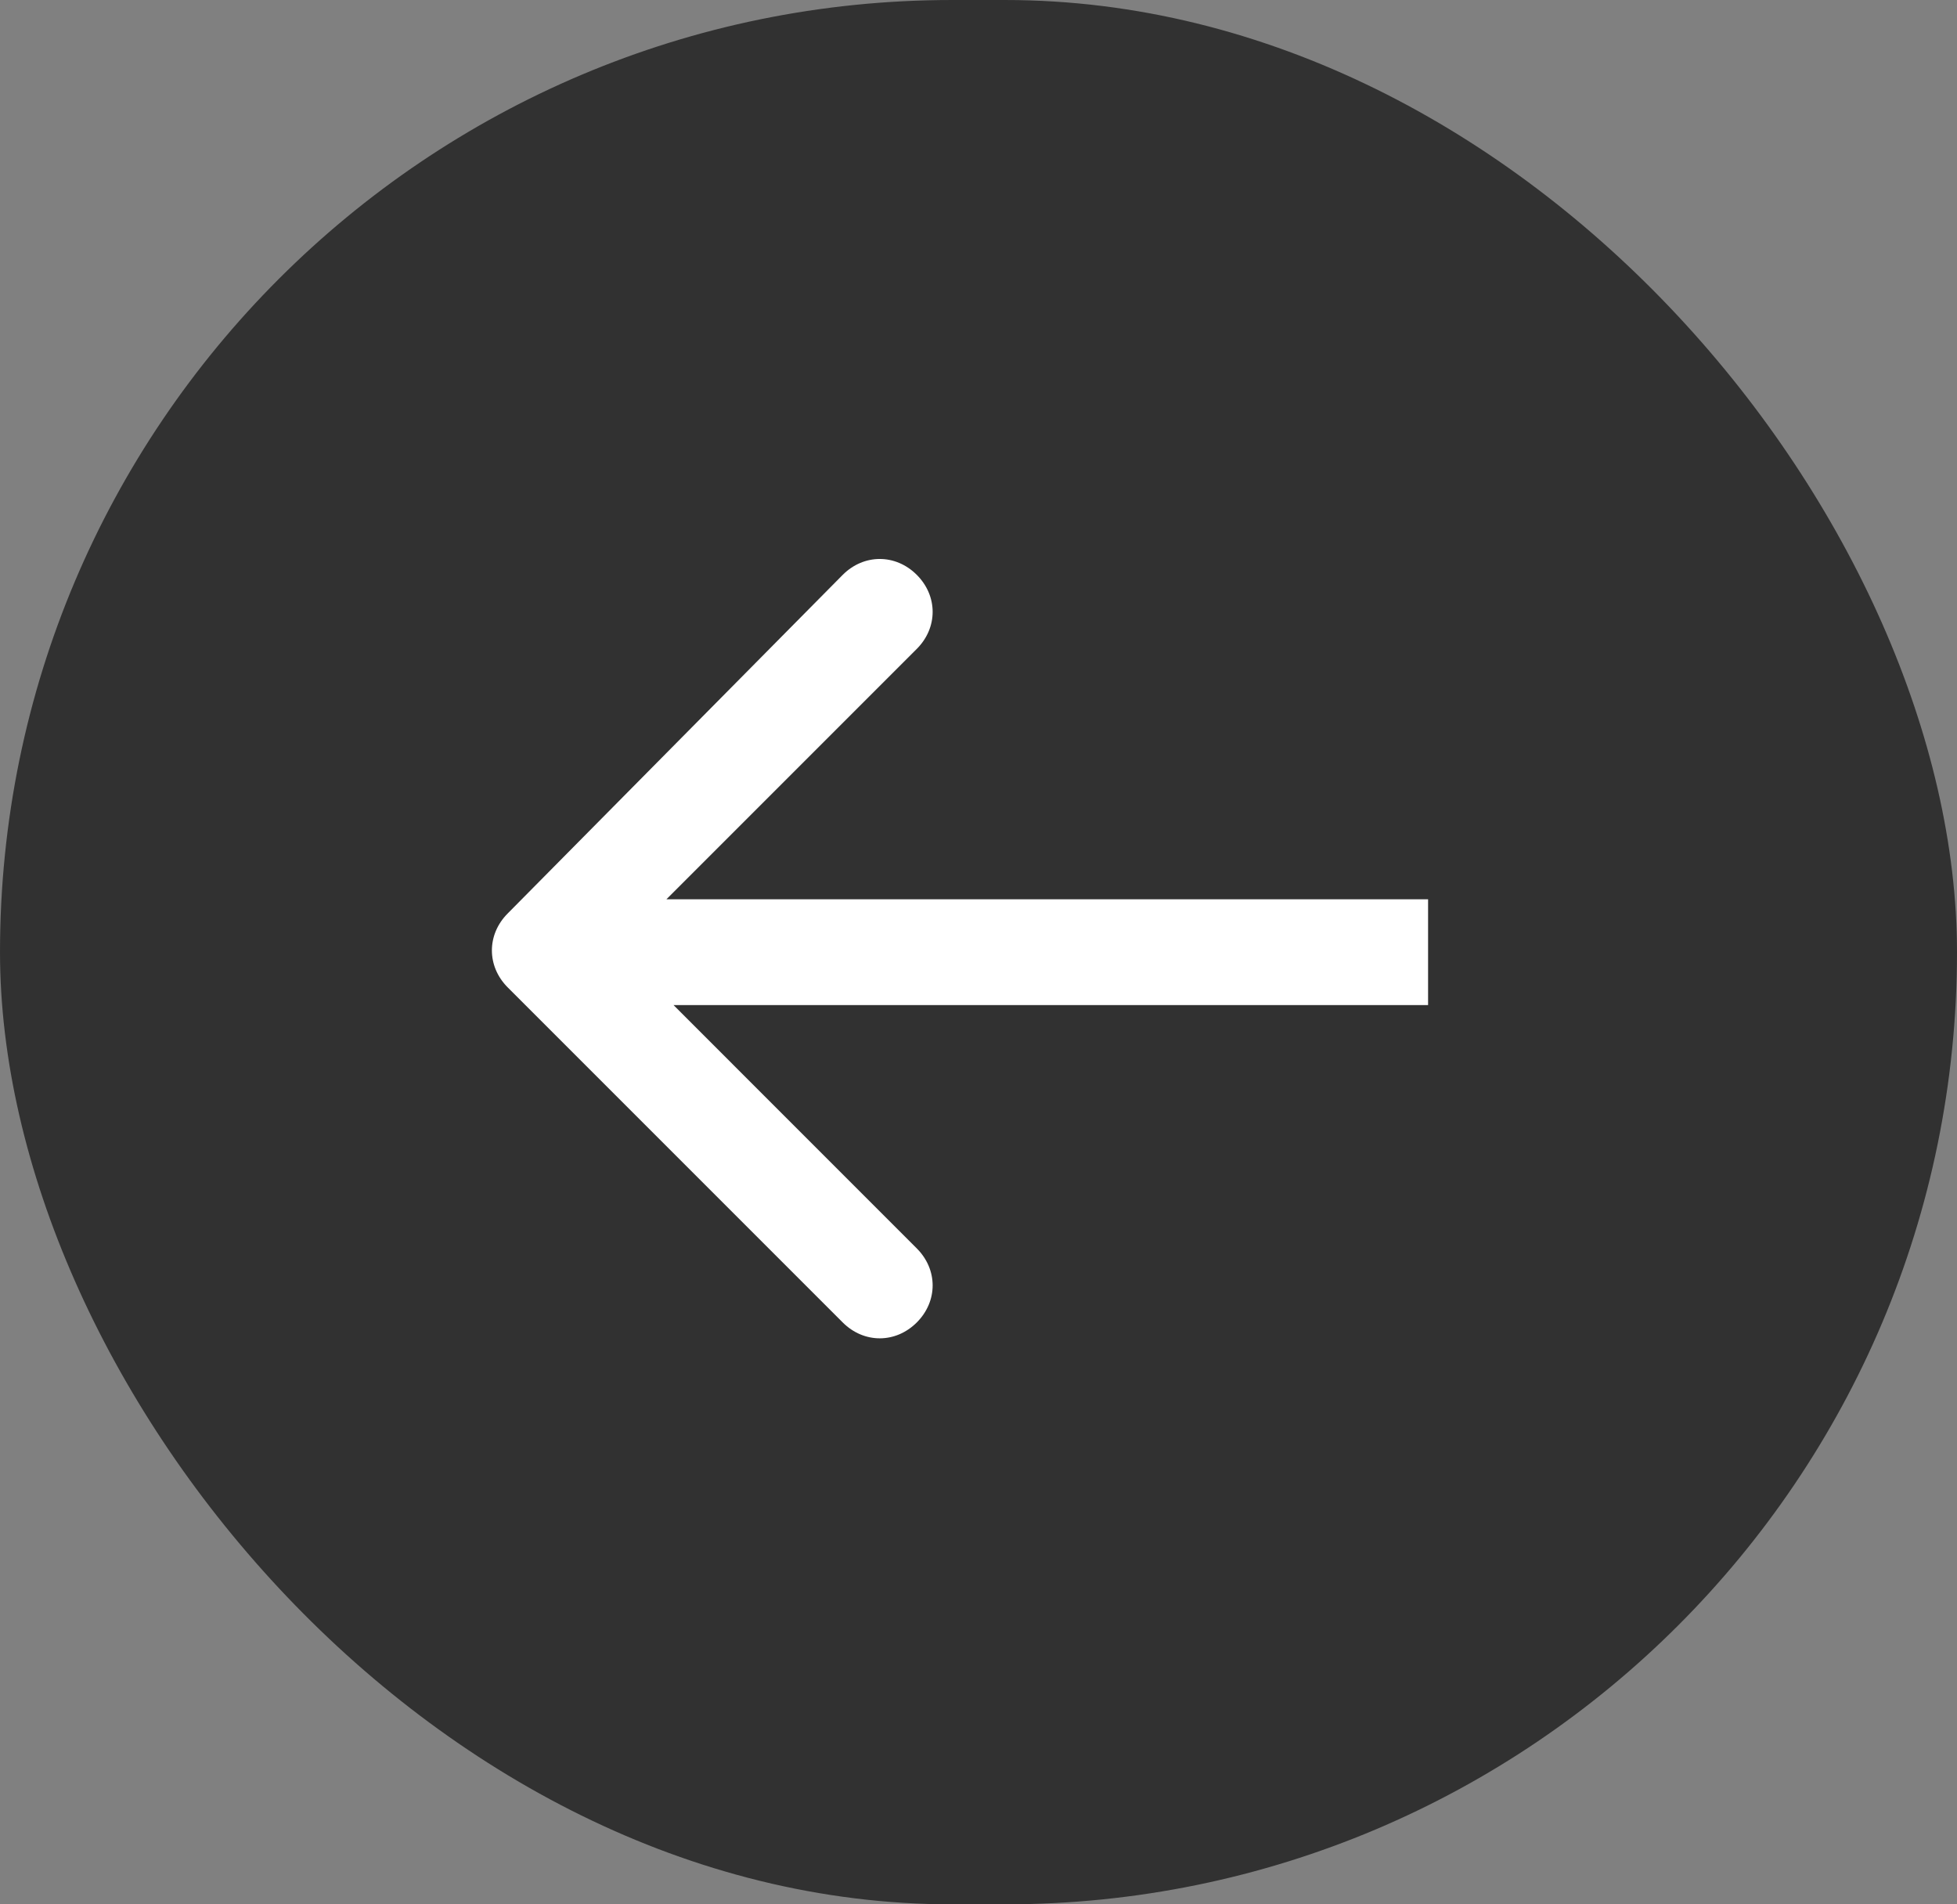 <svg width="37" height="36" fill="none" xmlns="http://www.w3.org/2000/svg"><rect width="100%" height="100%" fill="#808080" stroke="none"/><rect opacity=".7" x="37" y="36" width="37" height="36" rx="18" transform="rotate(-180 37 36)" fill="#111"/><g clip-path="url(#clip0_342_19)"><path d="M9.6 17.267c-.4.4-.4 1 0 1.4L15.933 25c.4.4 1 .4 1.4 0 .4-.4.4-1 0-1.4l-5.666-5.667 5.666-5.666c.4-.4.4-1 0-1.4-.4-.4-1-.4-1.4 0l-6.333 6.4zM27 18v-1H10.333v2H27v-1z" fill="#fff"/></g><defs><clipPath id="clip0_342_19"><path fill="#fff" transform="rotate(-180 13.5 13)" d="M0 0h18v16H0z"/></clipPath></defs></svg>